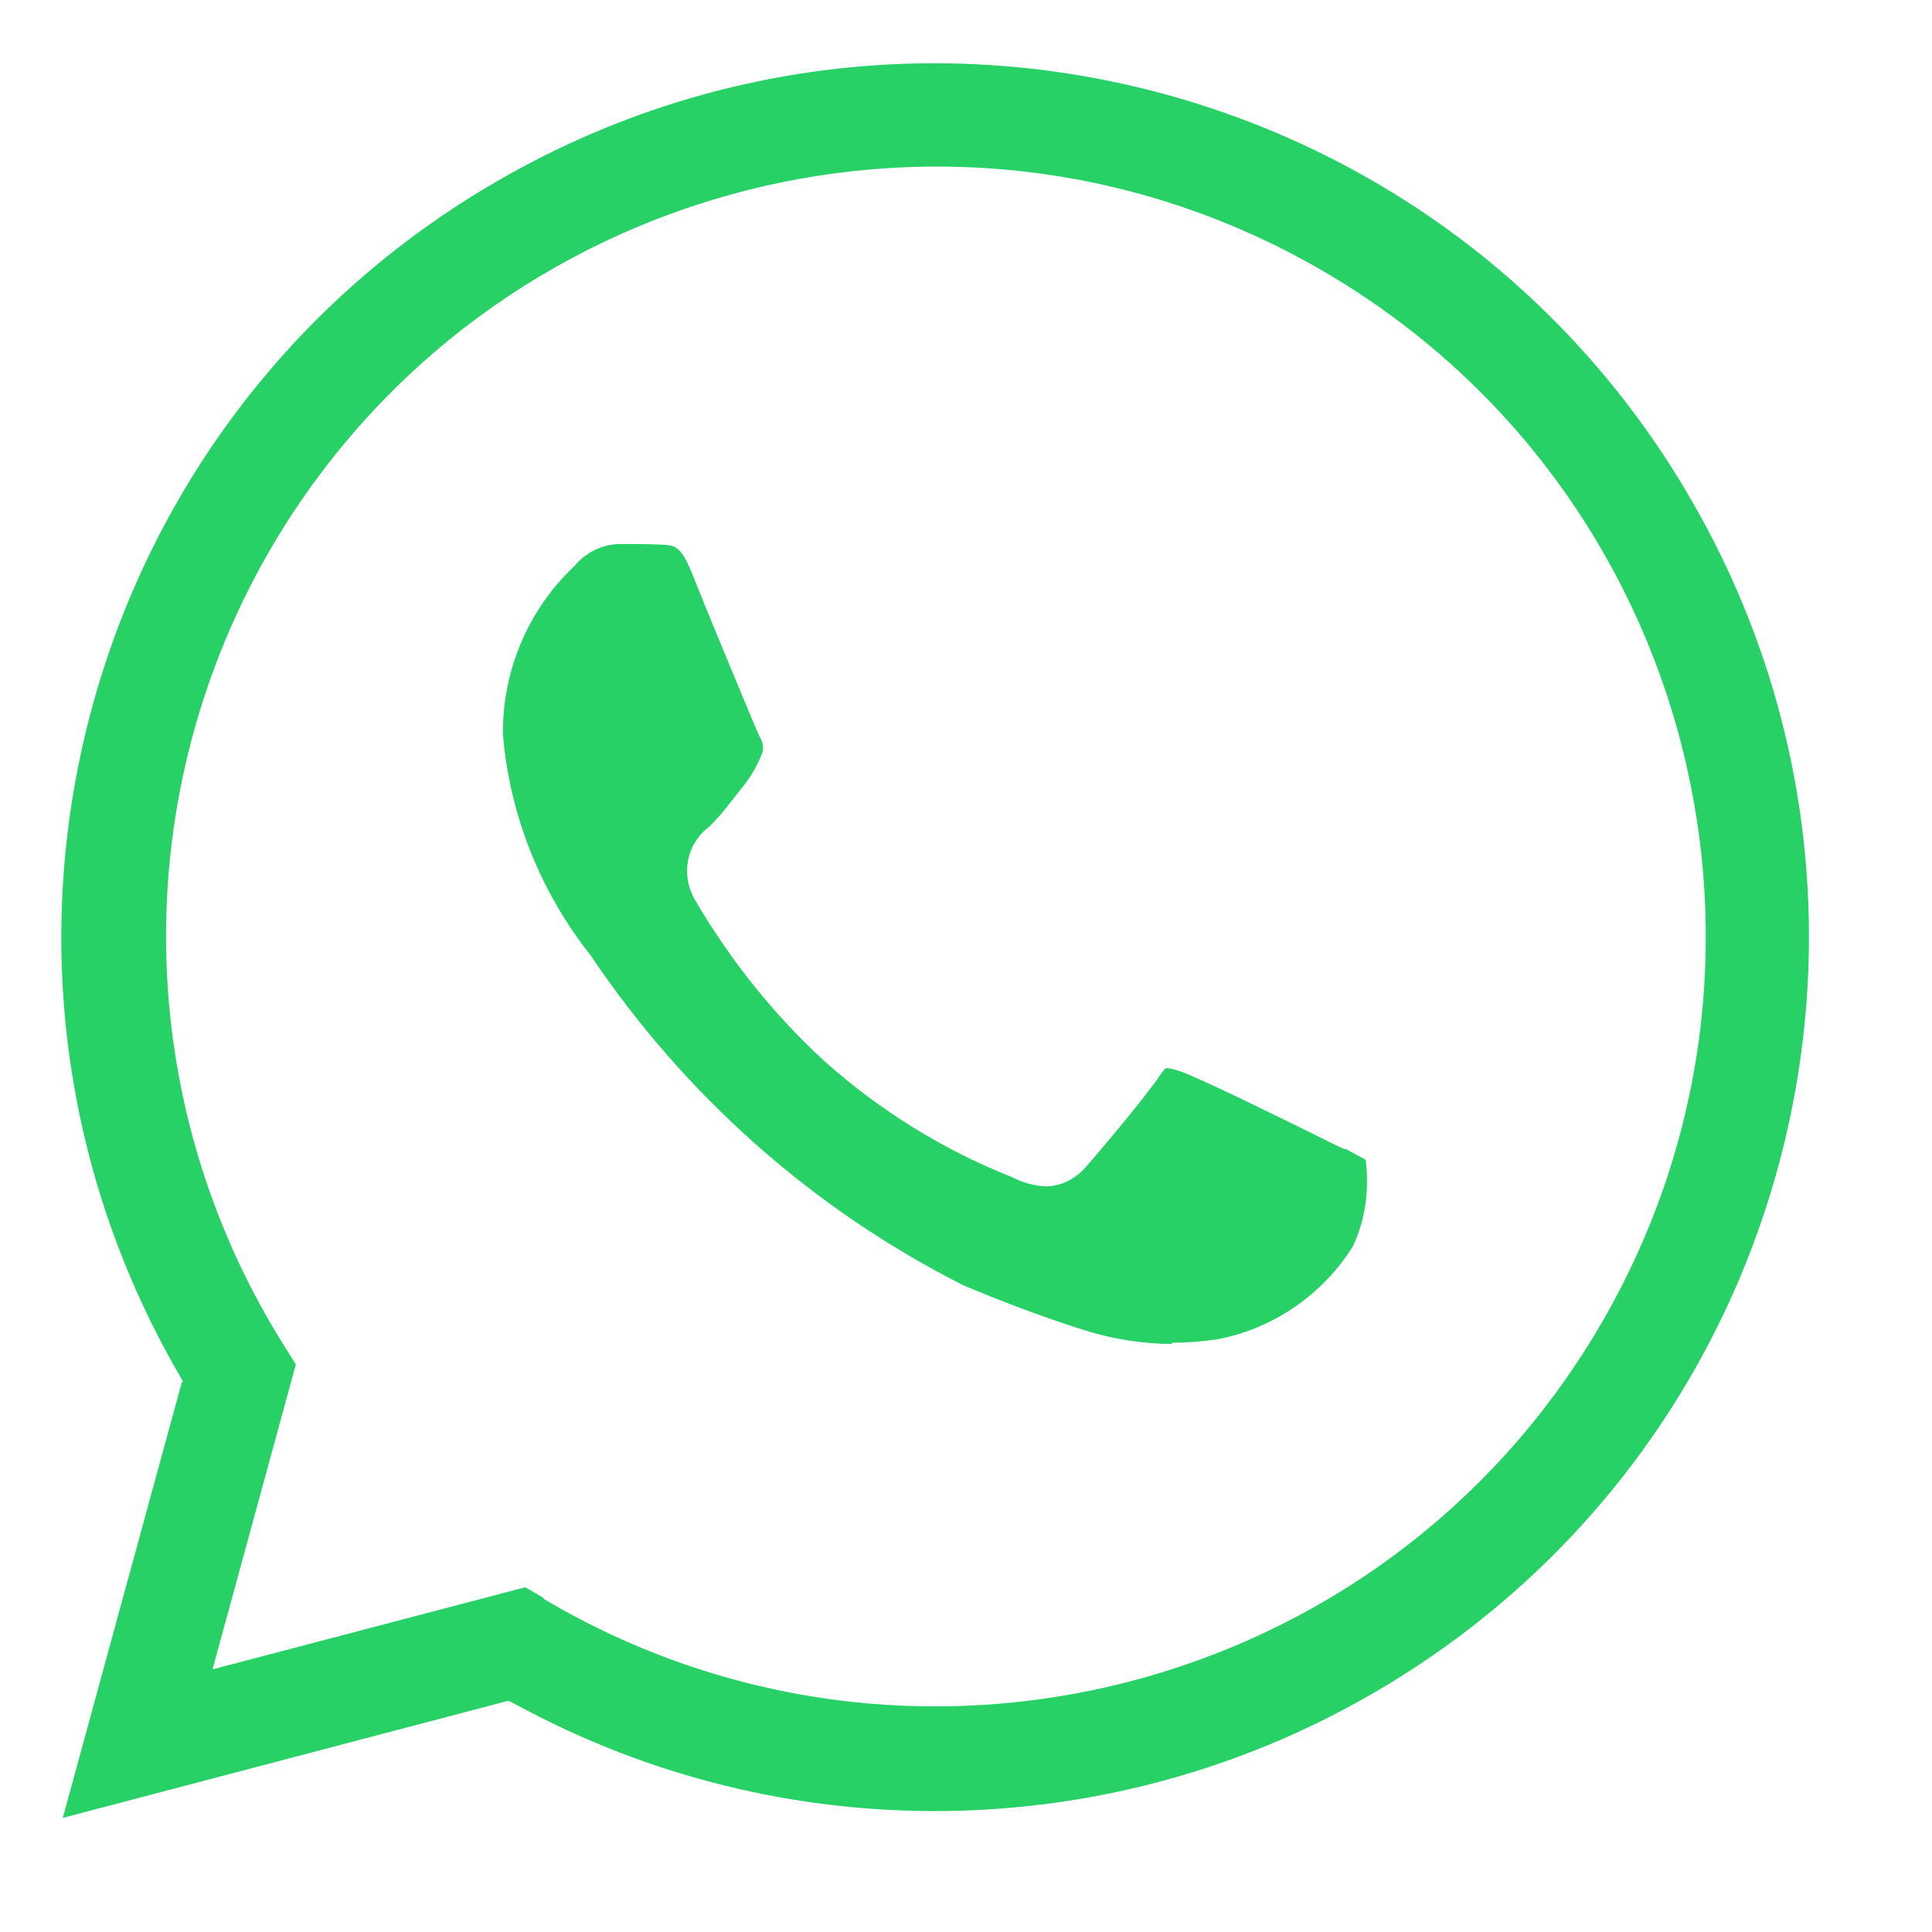 <?xml version="1.0" encoding="UTF-8"?>
<svg id="Livello_2" data-name="Livello 2" xmlns="http://www.w3.org/2000/svg" xmlns:xlink="http://www.w3.org/1999/xlink" viewBox="0 0 32 32">
  <defs>
    <style>
      .cls-1 {
        fill: none;
      }

      .cls-2 {
        fill: #27d166;
        fill-rule: evenodd;
      }

      .cls-3 {
        clip-path: url(#clippath);
      }
    </style>
    <clipPath id="clippath">
      <rect class="cls-1" x="1" y="1" width="30" height="30"/>
    </clipPath>
  </defs>
  <g id="Livello_1-2" data-name="Livello 1">
    <g id="Raggruppa_10035" data-name="Raggruppa 10035">
      <rect id="Rettangolo_2395" data-name="Rettangolo 2395" class="cls-1" width="32" height="32"/>
      <g id="Raggruppa_9213" data-name="Raggruppa 9213">
        <g class="cls-3">
          <g id="Raggruppa_9212" data-name="Raggruppa 9212">
            <path id="Tracciato_8384" data-name="Tracciato 8384" class="cls-2" d="M3.03,22.88l-.08-.14C-1.04,15.81,1.34,6.96,8.27,2.98c6.93-3.99,15.78-1.6,19.76,5.33,3.99,6.93,1.6,15.78-5.33,19.76-4.36,2.51-9.72,2.57-14.14.17l-.14-.07-7.38,1.94,1.97-7.21ZM9,26.48c6.06,3.59,13.88,1.59,17.47-4.47,3.59-6.06,1.59-13.88-4.47-17.47C15.94.95,8.12,2.96,4.53,9.01c-2.43,4.11-2.37,9.22.17,13.27l.2.32-1.38,5.05,5.18-1.36.31.18ZM19.42,22.26c-.46,0-.92-.07-1.37-.2-.71-.22-1.4-.48-2.09-.77-2.5-1.26-4.62-3.15-6.18-5.47-.83-1.05-1.34-2.32-1.45-3.66-.01-1.05.42-2.07,1.19-2.79.18-.22.45-.35.73-.36.23,0,.46,0,.68.01s.33,0,.5.4l.39.96c.33.8.7,1.69.76,1.82.06.09.08.21.03.31-.08.2-.19.38-.33.55l-.15.19c-.12.16-.26.32-.38.44-.39.29-.48.82-.23,1.23.58.99,1.3,1.89,2.14,2.66.92.82,1.97,1.47,3.11,1.92.17.09.36.14.55.15.27,0,.52-.14.69-.35.01-.01.9-1.04,1.21-1.5.05-.07.08-.11.11-.11.09.01.18.04.26.07.26.09,1.64.76,2.5,1.19l.17.08h.03c.11.06.22.12.33.18.06.49,0,.98-.21,1.43-.5.8-1.31,1.36-2.23,1.54-.26.04-.52.06-.78.06"/>
          </g>
        </g>
      </g>
    </g>
  </g>
</svg>
